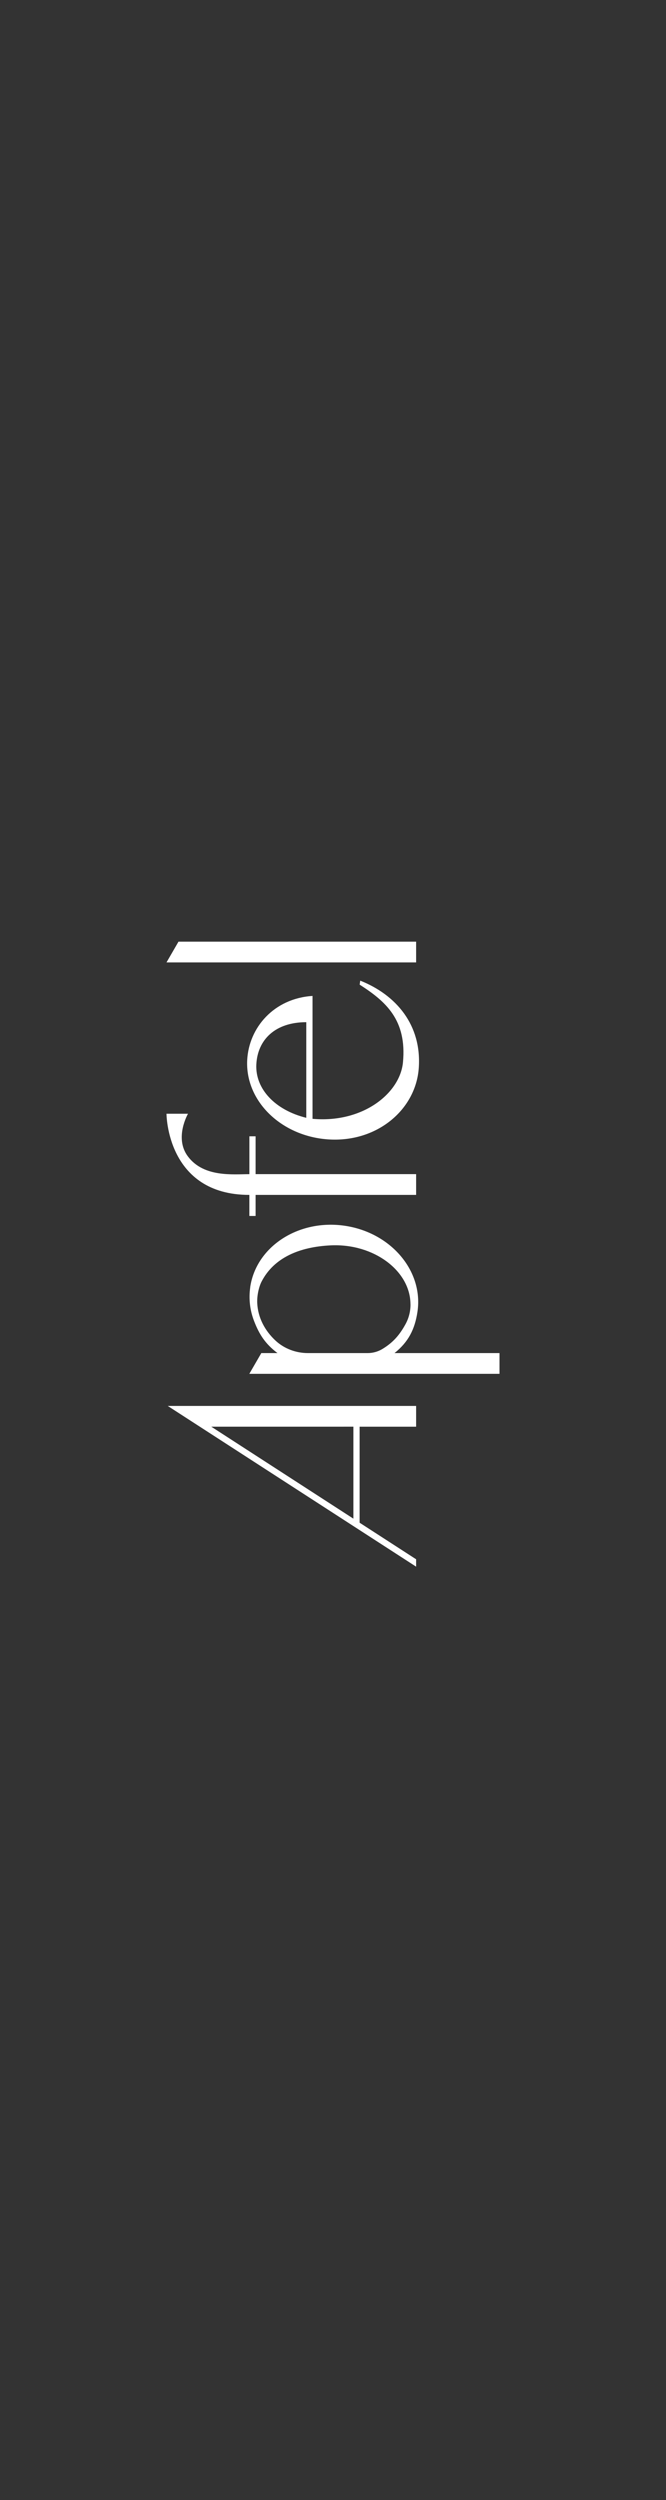 <svg width="80" height="300" viewBox="0 0 80 300" fill="none" xmlns="http://www.w3.org/2000/svg">
<rect x="0" y="0" width="80" height="300" fill="#333333" stroke="none"/>
<g clip-path="url(#clip0_1709_5810)">
<path d="M49.985 188V187.114L43.197 182.726V171.205H49.985V168.712H20.15L49.985 188ZM42.45 171.201V182.24L25.379 171.202L42.45 171.201ZM30.06 154.464C29.86 155.833 30.018 157.231 30.52 158.521C31.136 160.128 31.87 161.266 33.331 162.371H31.39L29.948 164.86H60V162.371H47.388C49.044 161.049 49.837 159.522 50.149 157.389C50.865 152.506 46.949 147.895 41.396 147.089C35.85 146.283 30.771 149.585 30.054 154.464M49.31 156.525C49.316 157.372 49.101 158.205 48.686 158.944C48.015 160.156 47.256 161.081 45.936 161.877C45.4 162.201 44.786 162.371 44.16 162.371H36.998C35.551 162.371 34.141 161.849 33.08 160.86C31.793 159.654 30.983 158.102 30.899 156.381V156.369C30.858 155.571 31.06 154.486 31.426 153.78C32.91 150.916 35.972 149.626 39.706 149.444C44.924 149.191 49.306 152.519 49.306 156.525M30.703 136.354V140.897H49.985V143.388H30.703V145.915H29.954V143.388C20 143.39 20 133.648 20 133.648H22.584C22.584 133.648 20.896 136.55 22.574 138.775C24.479 141.312 28.001 140.9 29.957 140.9V136.356H30.706L30.703 136.354ZM48.404 127.487C48.05 131.2 43.575 134.8 37.541 134.259V119.511C32.885 119.811 29.896 123.325 29.694 127.21C29.438 132.179 33.884 136.448 39.626 136.739C45.364 137.03 49.949 133.129 50.303 128.164C50.669 122.986 47.578 119.386 43.273 117.677L43.203 118.158C46.331 120.164 48.89 122.385 48.404 127.487ZM30.79 127.748C30.931 124.769 33.053 122.662 36.791 122.662V134.138C33.039 133.215 30.651 130.665 30.79 127.748ZM21.44 113H49.985V115.49H20L21.44 113Z" fill="white"/>
</g>
<defs>
<clipPath id="clip0_1709_5810">
<rect width="300" height="80" fill="white" transform="matrix(0 -1 1 0 0 300)"/>
</clipPath>
</defs>
</svg>
